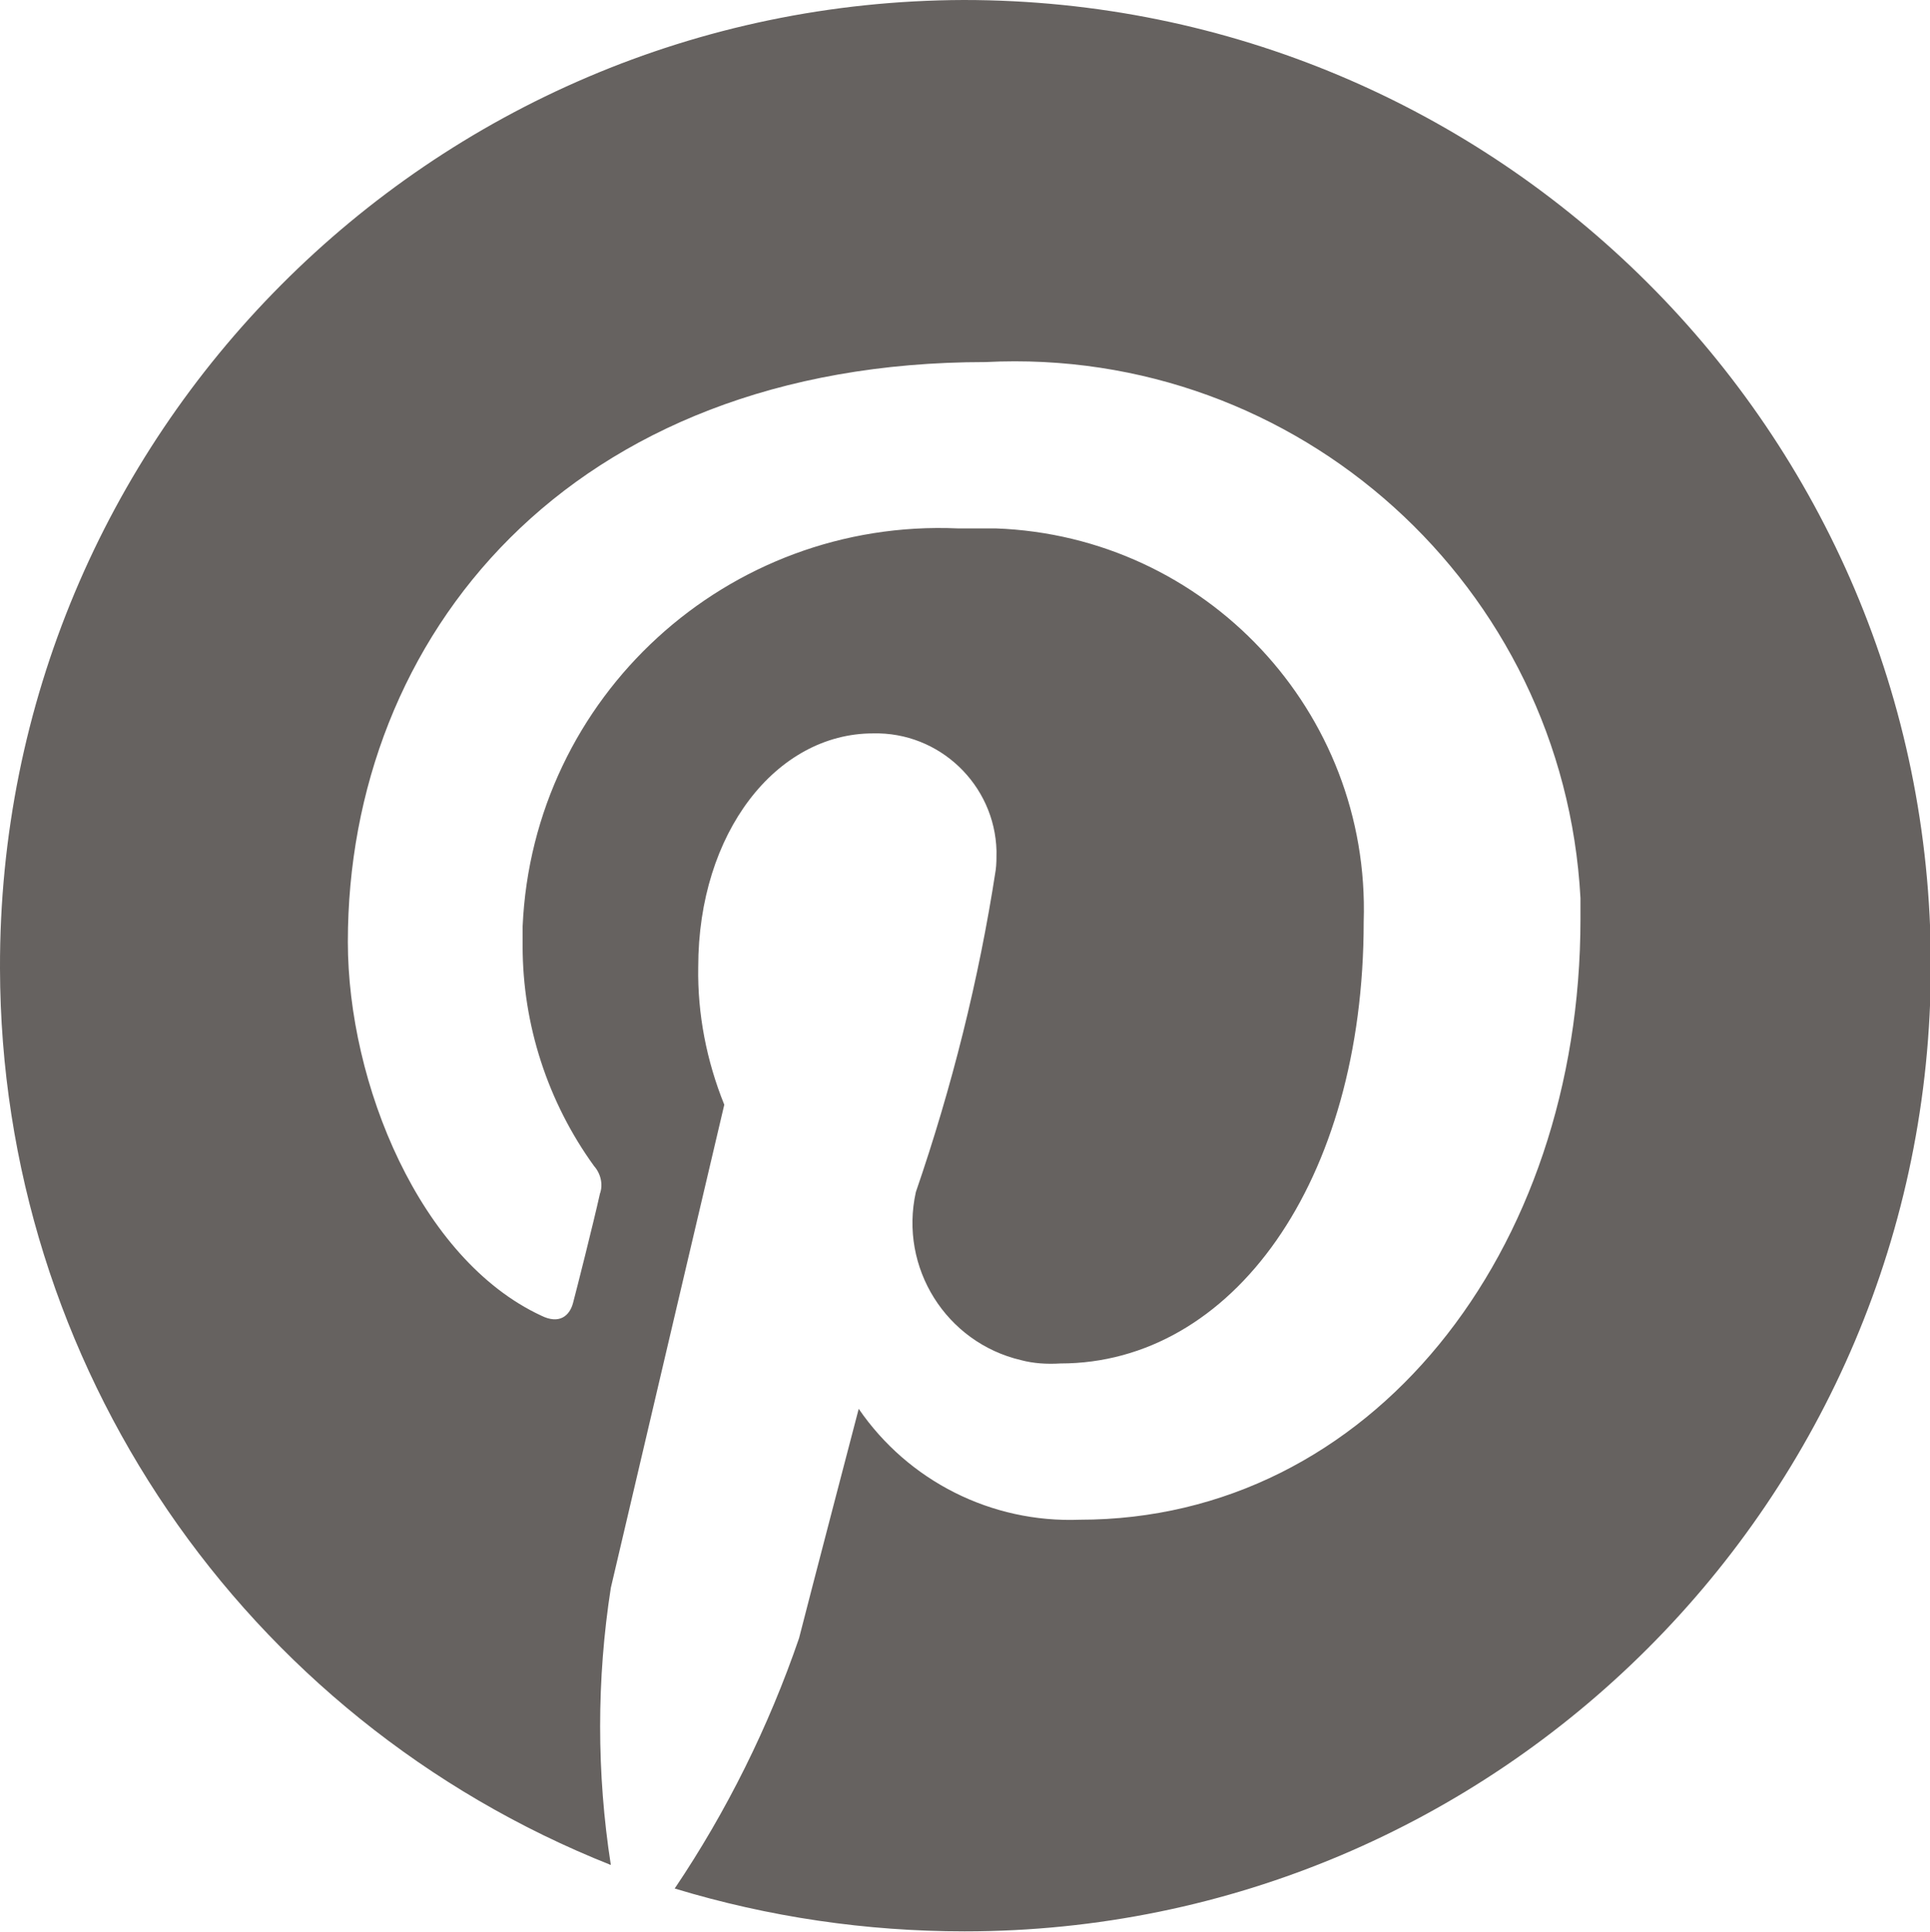 <?xml version="1.0" encoding="UTF-8"?><svg id="_レイヤー_2" xmlns="http://www.w3.org/2000/svg" viewBox="0 0 22.97 23"><defs><style>.cls-1{fill:#666260;stroke-width:0px;}</style></defs><g id="_レイヤー_1-2"><g id="_レイヤー_2-2"><g id="Layer_1"><path class="cls-1" d="m11.47,0C5.12.02-.02,5.18,0,11.53c.01,4.71,2.89,8.93,7.27,10.67-.17-1.09-.17-2.21,0-3.3.21-.9,1.35-5.75,1.35-5.75-.21-.52-.32-1.08-.31-1.64,0-1.6.93-2.78,2.08-2.78.79-.02,1.45.61,1.47,1.4,0,.08,0,.16-.01.23-.2,1.3-.52,2.58-.95,3.83-.2.9.36,1.79,1.25,2,.15.04.31.05.47.04,2.04,0,3.61-2.15,3.61-5.26.08-2.5-1.88-4.59-4.38-4.68-.15,0-.3,0-.45,0-2.74-.12-5.06,2-5.18,4.74,0,.08,0,.16,0,.23,0,.94.3,1.86.85,2.62.08.09.11.22.07.33-.08.36-.28,1.15-.32,1.3s-.16.26-.38.15c-1.44-.67-2.3-2.76-2.3-4.45,0-3.62,2.62-6.9,7.59-6.9,3.72-.19,6.88,2.67,7.08,6.38,0,.08,0,.17,0,.25,0,3.97-2.5,7.15-5.96,7.15-1.05.04-2.04-.46-2.63-1.32,0,0-.57,2.18-.71,2.73-.36,1.05-.86,2.06-1.48,2.98,1.12.34,2.28.51,3.45.51,6.35,0,11.5-5.15,11.5-11.5S17.82,0,11.47,0Z"/></g></g></g></svg>